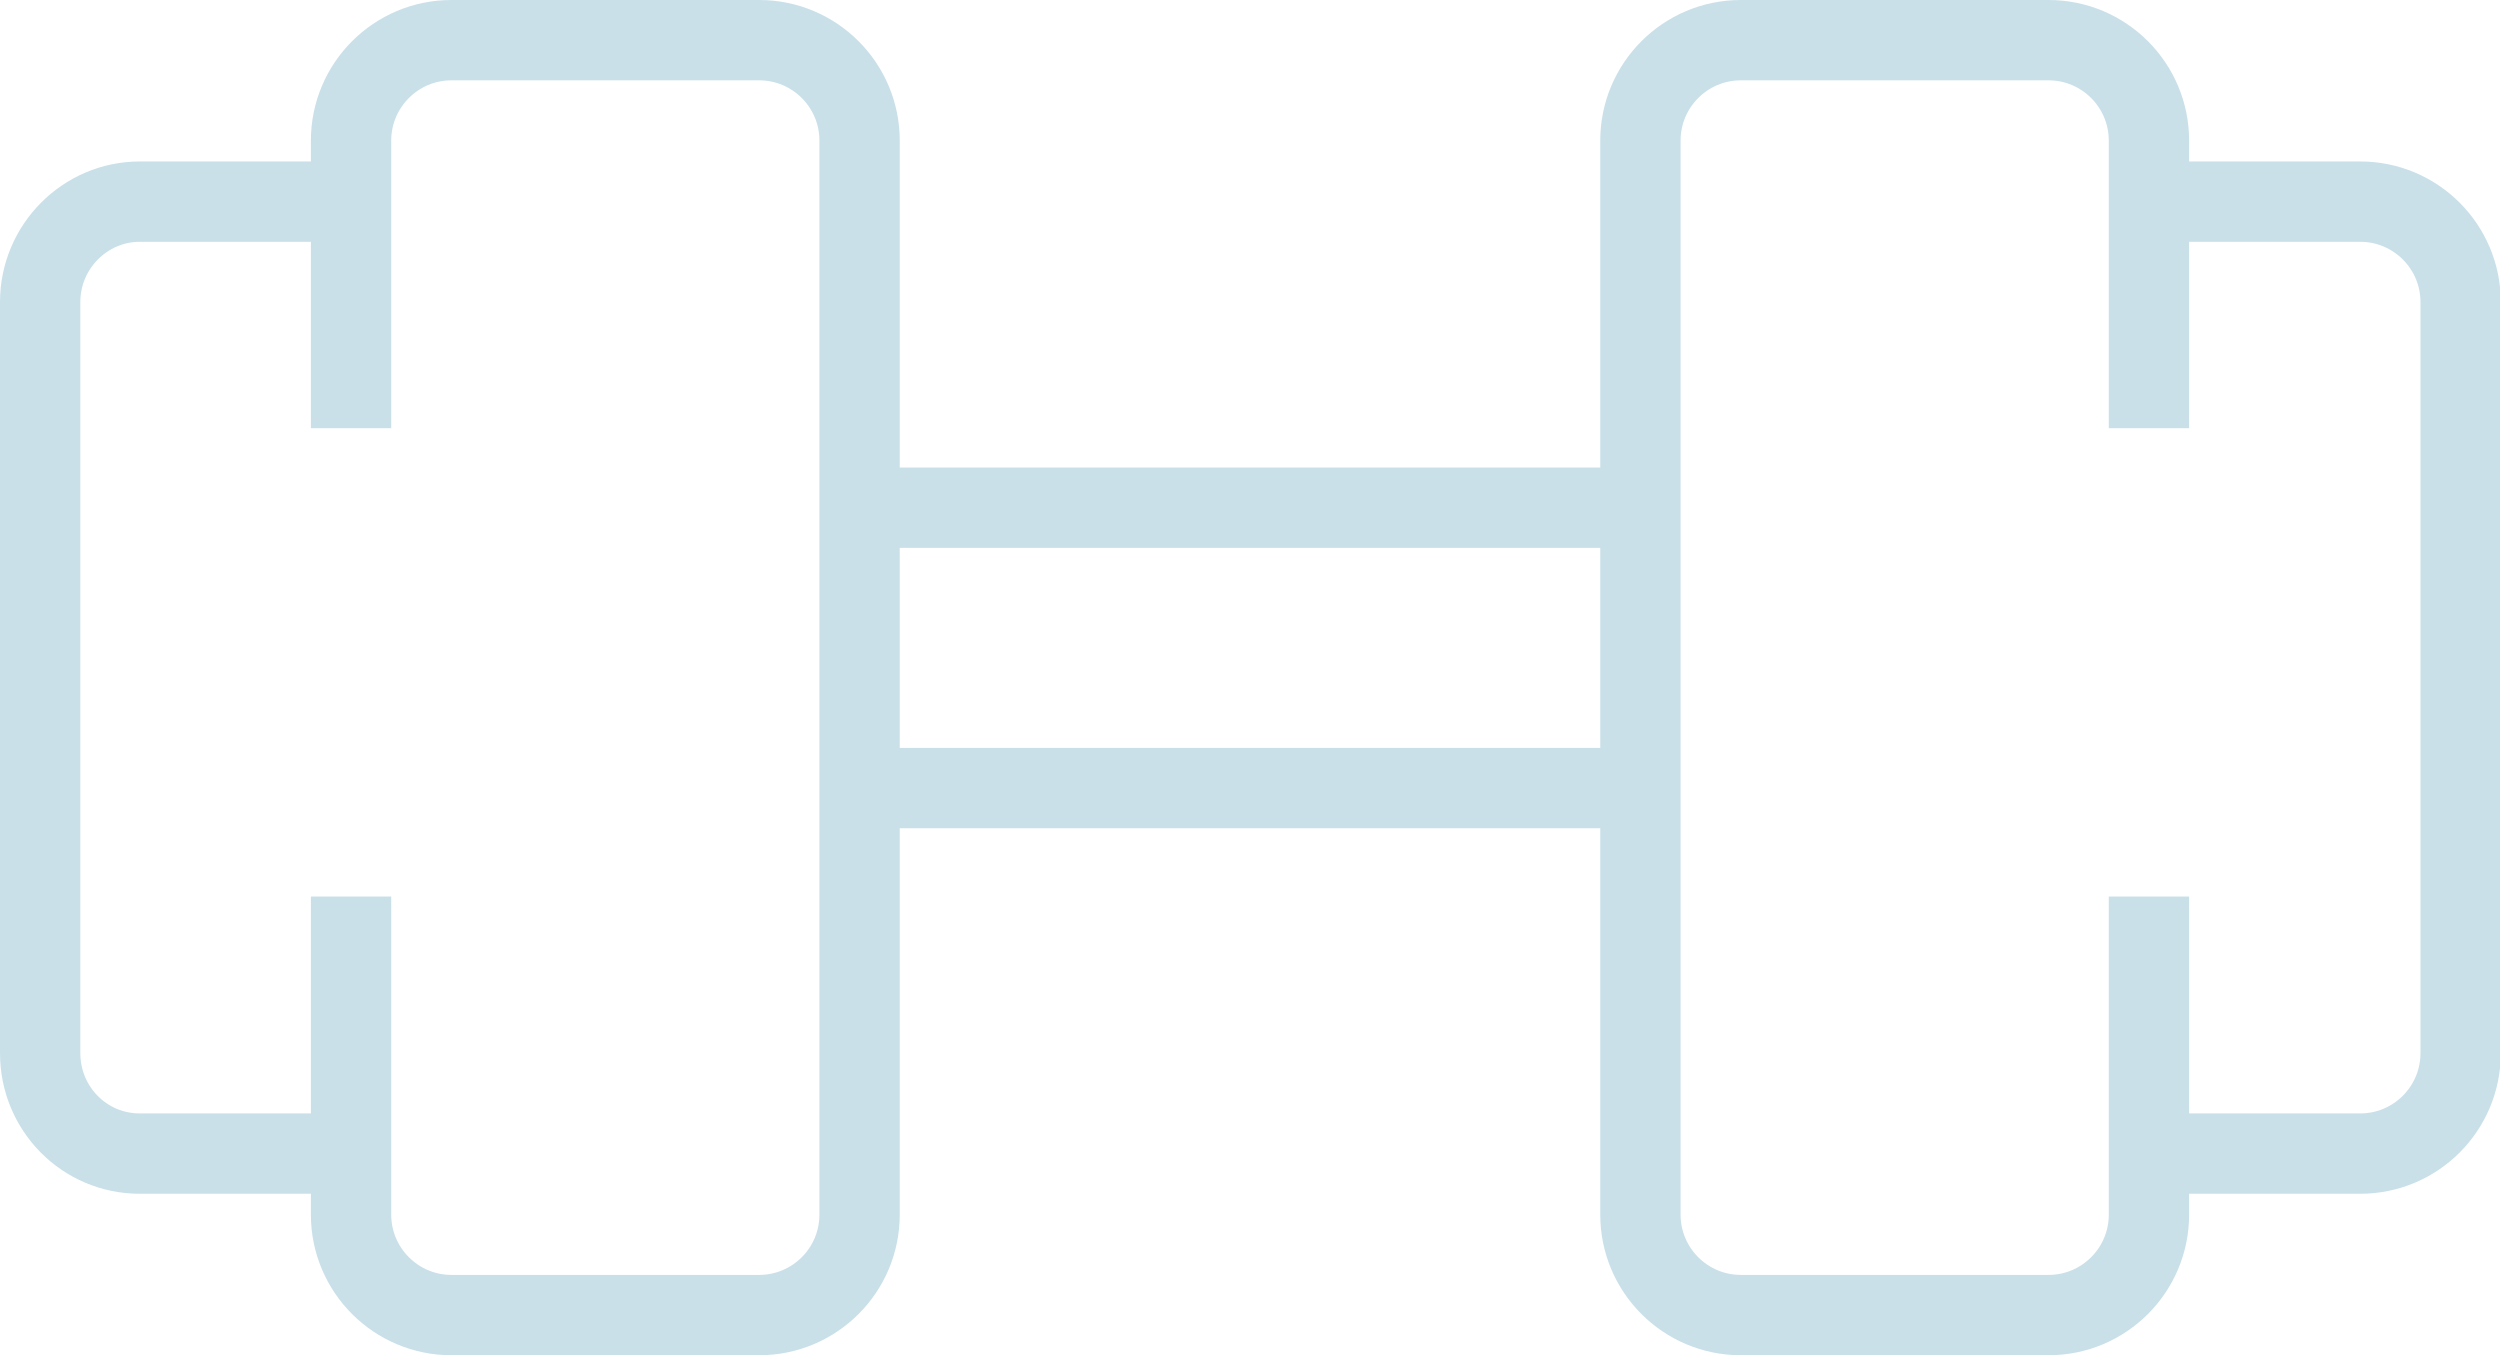 <?xml version="1.0" encoding="UTF-8"?><svg id="Capa_2" xmlns="http://www.w3.org/2000/svg" viewBox="0 0 31.12 16.87"><defs><style>.cls-1{fill:none;stroke:#c9e0e9;stroke-miterlimit:10;}</style></defs><g id="Capa_1-2"><g><g><path class="cls-1" d="M4.37,5.33V1.75c0-.69,.56-1.25,1.25-1.25h3.83c.69,0,1.25,.56,1.25,1.25V15.12c0,.69-.56,1.25-1.25,1.25h-3.83c-.69,0-1.25-.56-1.25-1.25v-3.96"/><path class="cls-1" d="M4.37,14.36H1.74c-.69,0-1.24-.56-1.24-1.25V3.76c0-.69,.56-1.25,1.24-1.25h2.63"/></g><g><path class="cls-1" d="M26.75,5.33V1.75c0-.69-.56-1.25-1.25-1.25h-3.83c-.69,0-1.25,.56-1.25,1.25V15.12c0,.69,.56,1.25,1.25,1.25h3.83c.69,0,1.25-.56,1.25-1.25v-3.96"/><path class="cls-1" d="M26.75,14.36h2.63c.69,0,1.25-.56,1.25-1.25V3.76c0-.69-.56-1.25-1.25-1.25h-2.63"/></g><g><line class="cls-1" x1="10.69" y1="6.32" x2="20.43" y2="6.32"/><line class="cls-1" x1="10.69" y1="9.81" x2="20.43" y2="9.81"/></g></g></g></svg>